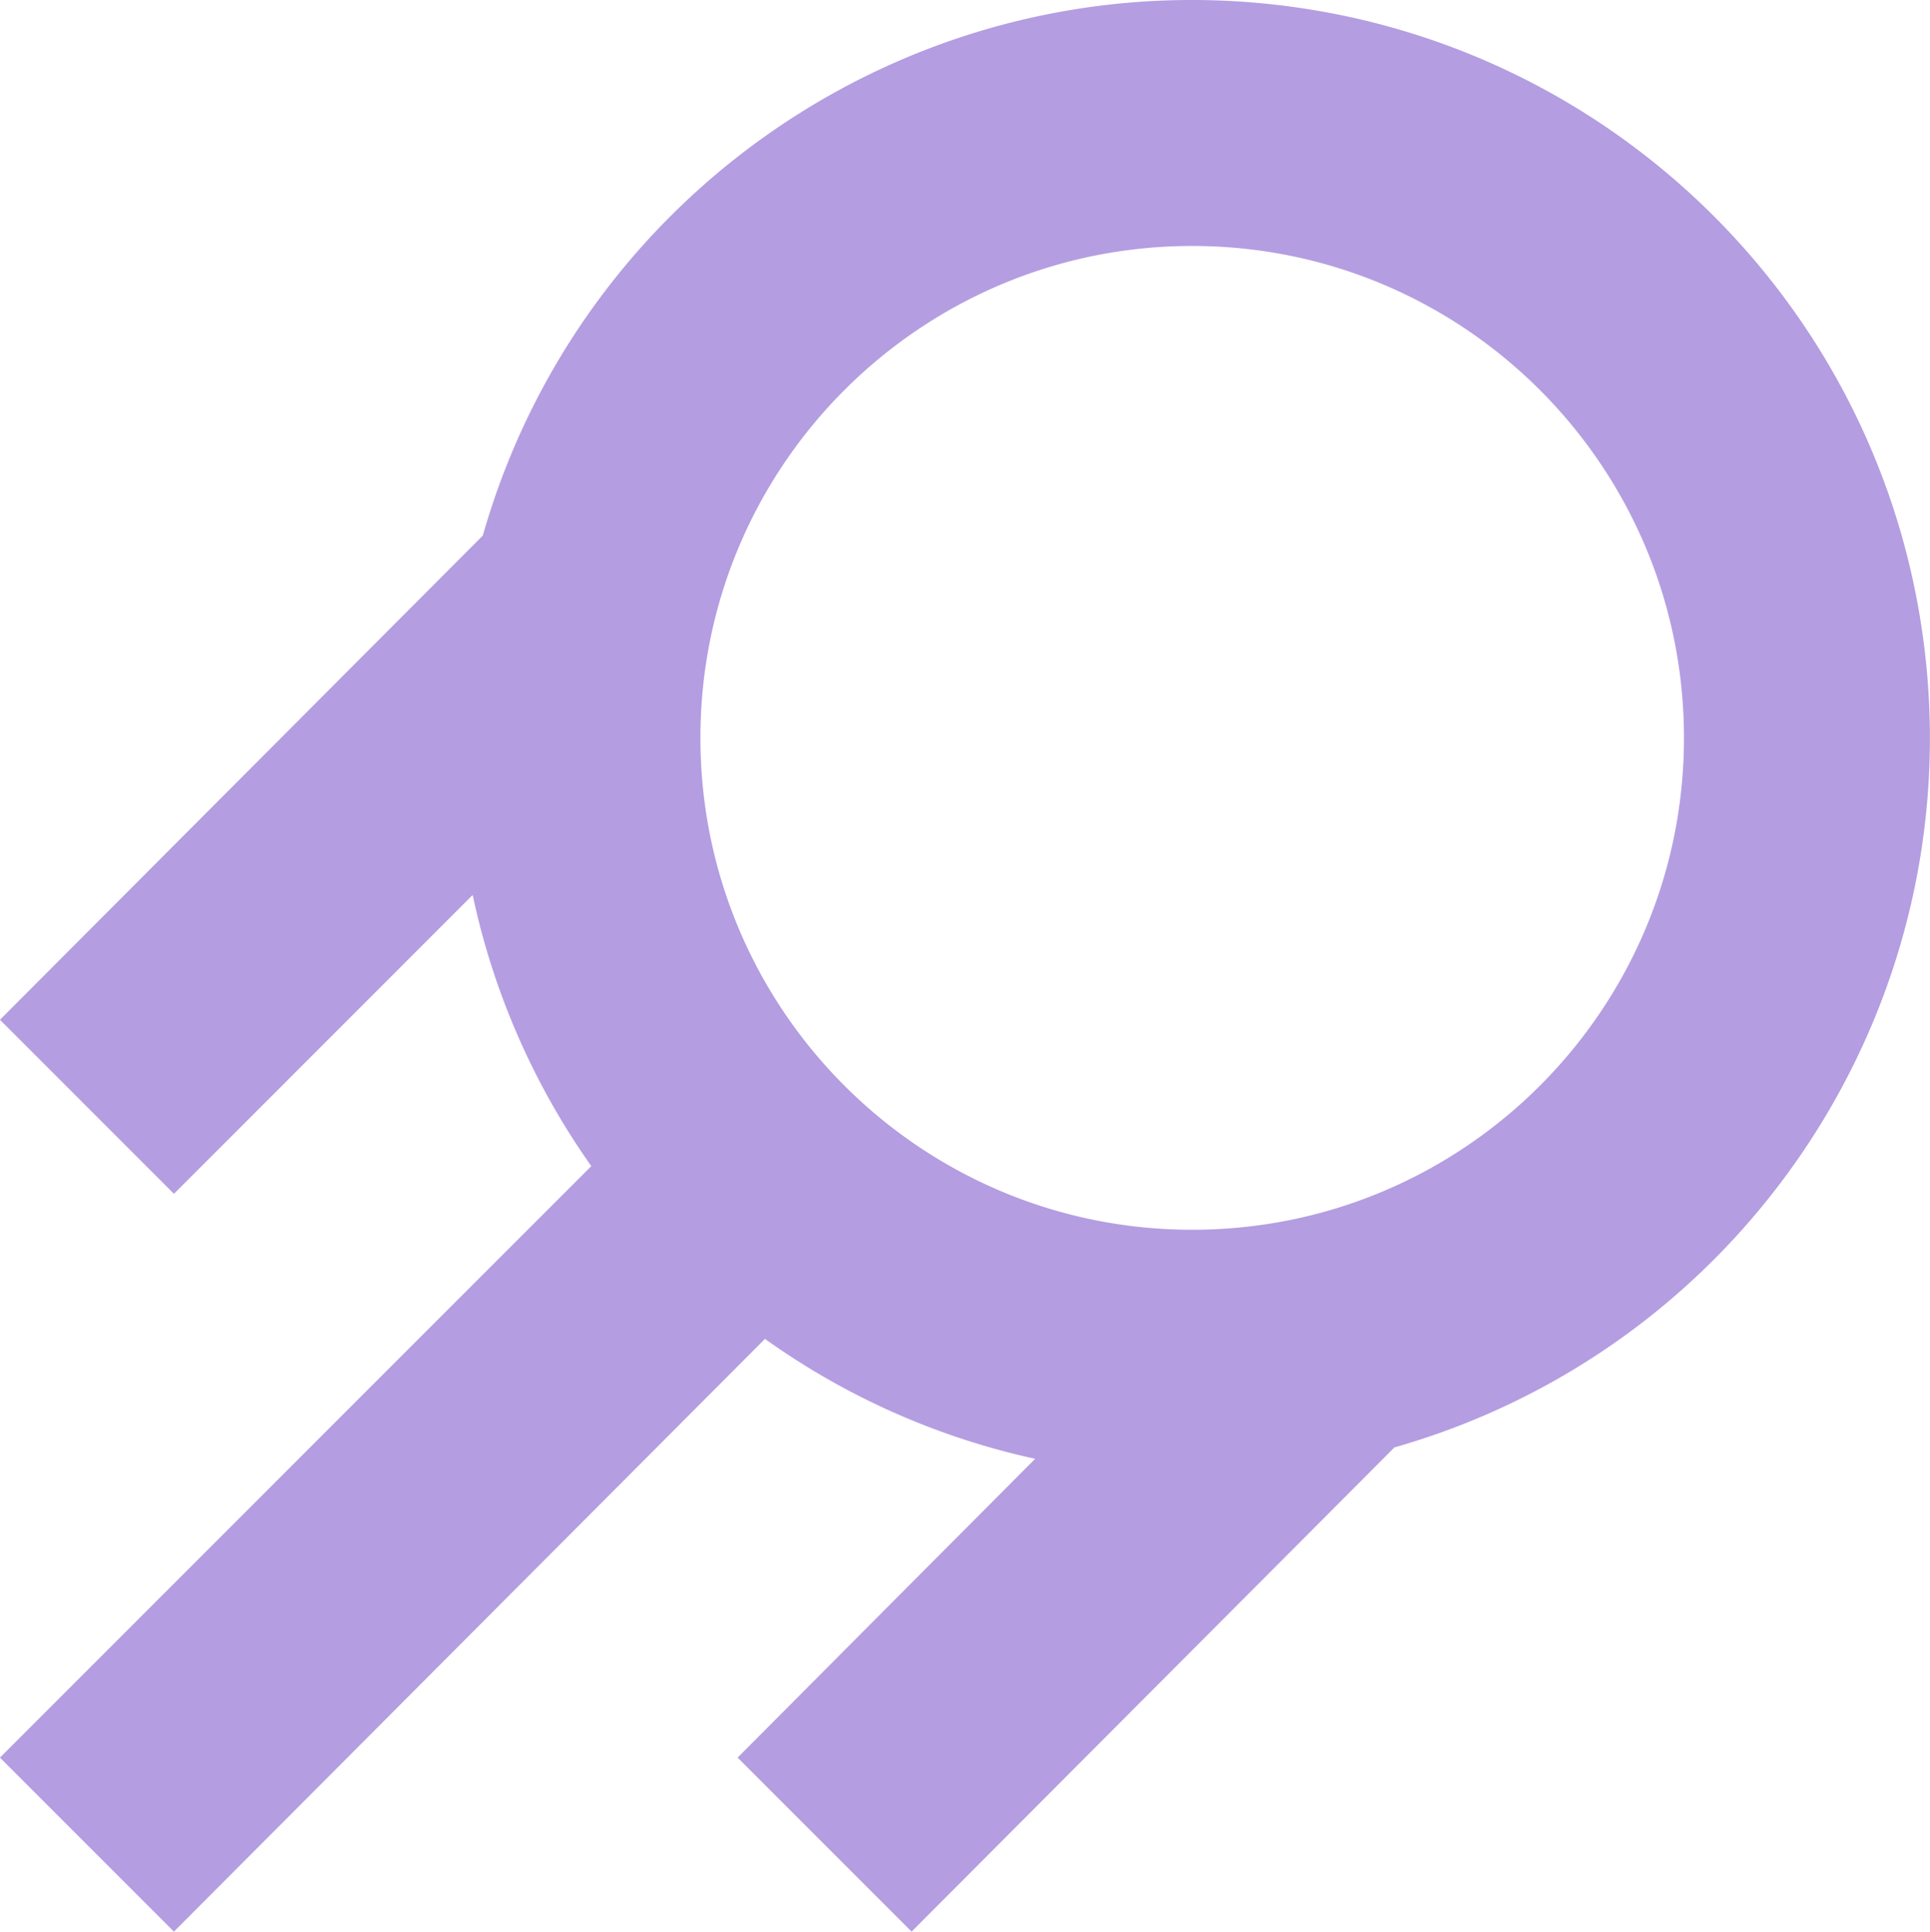 <svg xmlns="http://www.w3.org/2000/svg" viewBox="202.01 124.34 145.99 146.08" fill="#B49DE1">
    <path d="m215.166 270.418-13.16-13.159 44.733-44.732a55.5 55.5 0 0 1-8.975-20.506l-22.598 22.599-13.16-13.16 36.526-36.617c7.362-25.827 32.077-42.745 58.818-40.263 26.74 2.482 47.92 23.661 50.402 50.402 2.483 26.74-14.436 51.456-40.263 58.818l-36.524 36.618-13.16-13.159 22.506-22.598a55.5 55.5 0 0 1-20.436-9.068zm114.224-90.277c0-20.545-16.654-37.2-37.199-37.2s-37.199 16.655-37.199 37.2c0 20.544 16.655 37.199 37.2 37.199 20.544 0 37.198-16.655 37.198-37.2" fill-rule="evenodd" font-family="none" font-weight="none" font-size="none" text-anchor="none" style="mix-blend-mode:normal"></path>
</svg>
